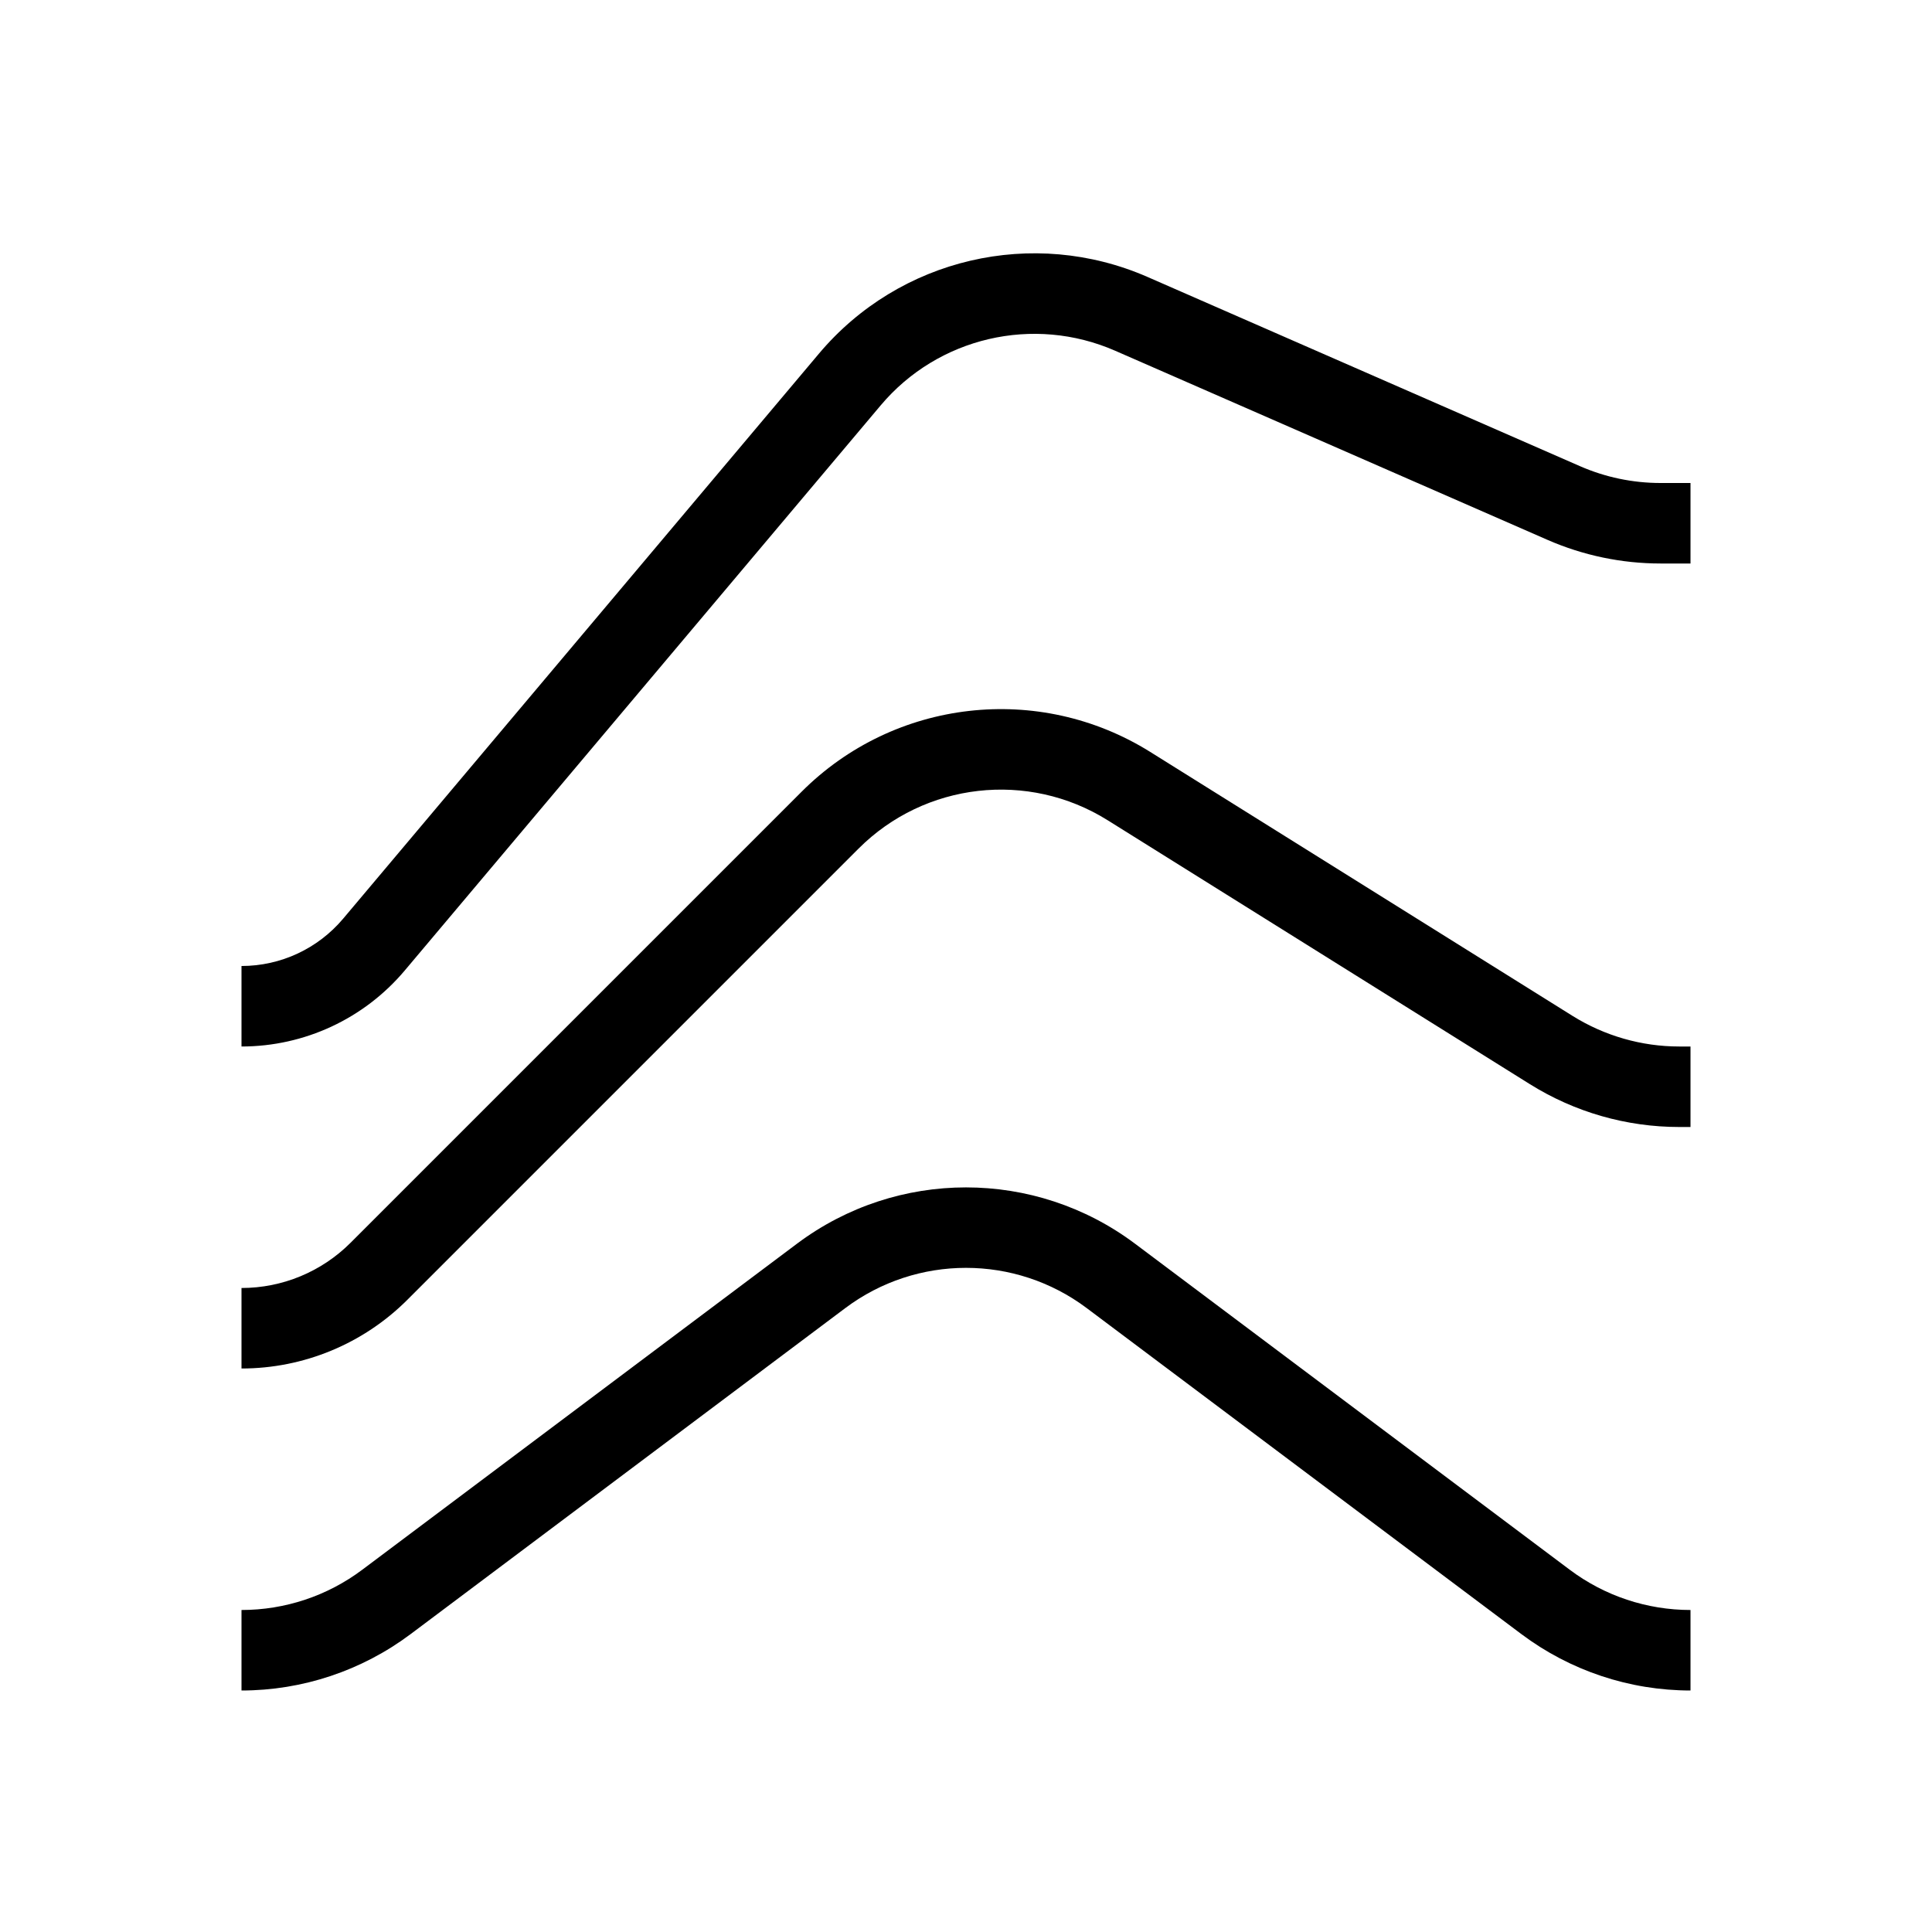<svg width="24" height="24" viewBox="0 0 24 24" fill="none" xmlns="http://www.w3.org/2000/svg">
<path fill-rule="evenodd" clip-rule="evenodd" d="M13.853 4.357C12.838 3.913 11.652 4.189 10.939 5.037L5.027 12.057C4.523 12.655 3.782 13 3 13V12C3.487 12 3.948 11.785 4.262 11.413L10.174 4.392C11.173 3.206 12.833 2.819 14.254 3.44L19.625 5.79C19.942 5.929 20.283 6 20.628 6H21V7H20.628C20.145 7 19.667 6.9 19.225 6.707L13.853 4.357ZM13.759 10.189C12.772 9.572 11.489 9.718 10.666 10.541L5.061 16.146C4.514 16.693 3.773 17 3 17V16C3.508 16 3.995 15.798 4.354 15.439L9.959 9.834C11.111 8.682 12.907 8.477 14.289 9.341L19.535 12.62C19.933 12.868 20.392 13 20.86 13H21V14H20.86C20.204 14 19.562 13.816 19.005 13.468L13.759 10.189ZM13.5 16.25C12.611 15.583 11.389 15.583 10.5 16.25L5.1 20.3C4.494 20.754 3.757 21 3 21V20C3.541 20 4.067 19.825 4.5 19.5L9.9 15.45C11.144 14.517 12.856 14.517 14.1 15.45L19.5 19.5C19.933 19.825 20.459 20 21 20V21C20.243 21 19.506 20.754 18.9 20.3L13.5 16.25Z" fill="currentColor"/>
</svg>
